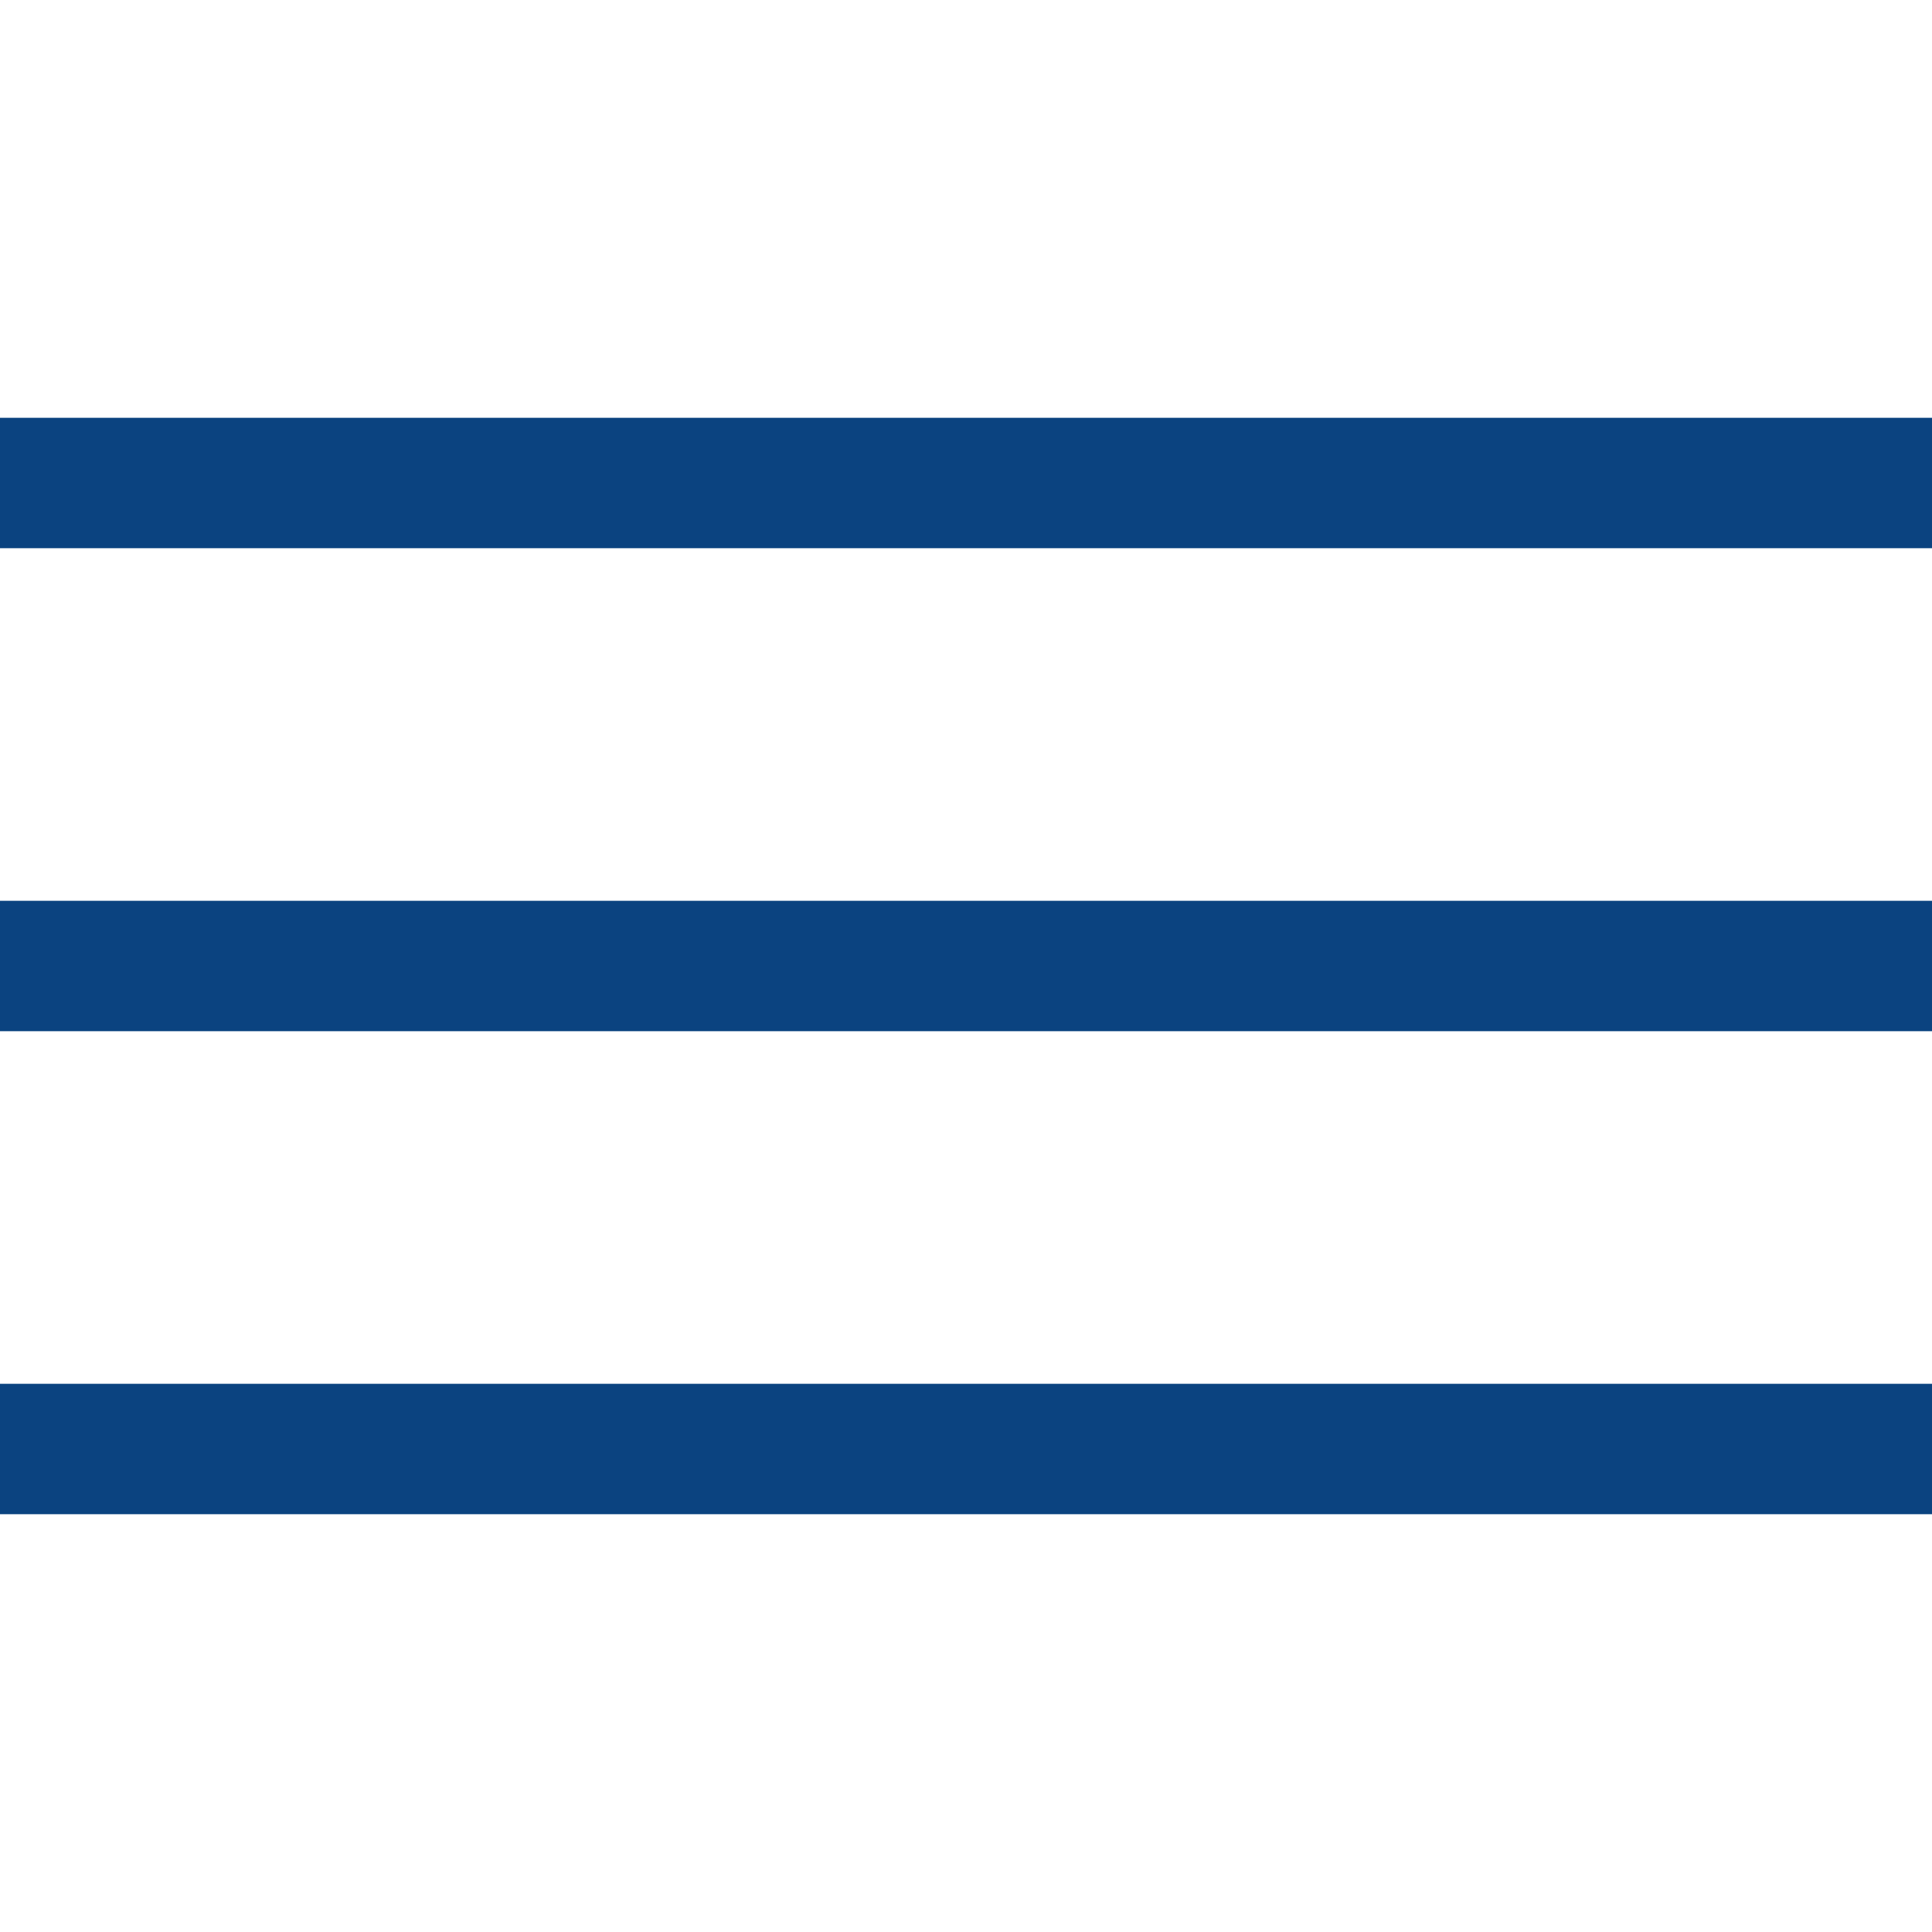 <?xml version="1.0" encoding="utf-8"?>
<!-- Generator: Adobe Illustrator 14.0.0, SVG Export Plug-In  -->
<!DOCTYPE svg PUBLIC "-//W3C//DTD SVG 1.1//EN" "http://www.w3.org/Graphics/SVG/1.1/DTD/svg11.dtd">
<svg version="1.1"
	 xmlns="http://www.w3.org/2000/svg" xmlns:xlink="http://www.w3.org/1999/xlink" xmlns:a="http://ns.adobe.com/AdobeSVGViewerExtensions/3.0/"
	 x="0px" y="0px" width="20px" height="20px" viewBox="0 -4.325 20 20" enable-background="new 0 -4.325 20 20"
	 xml:space="preserve">
<defs>
</defs>
<polygon fill="#0B4380" points="20,1.35 0,1.35 0,0 20,0 20,1.35 "/>
<polygon fill="#0B4380" points="20,6.35 0,6.35 0,5 20,5 20,6.35 "/>
<polygon fill="#0B4380" points="20,11.35 0,11.35 0,10 20,10 20,11.35 "/>
</svg>

